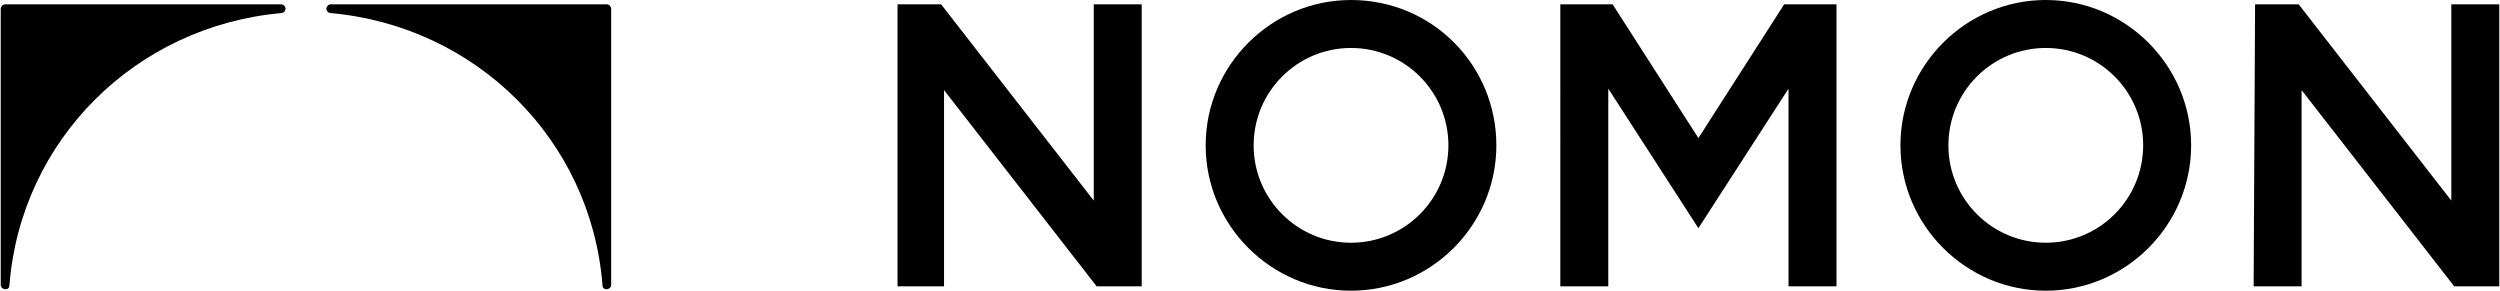 <svg width="172px" height="20px" version="1.1" id="NOMON LOGO" xmlns="http://www.w3.org/2000/svg" xmlns:xlink="http://www.w3.org/1999/xlink" x="0px"
	 y="0px" viewBox="0 0 172 20" style="enable-background:new 0 0 172 20;" xml:space="preserve">
<g id="ico_logo_1_" transform="translate(1602.75 -8442.5)">
	<g id="グループ_31_1_" transform="translate(-2073 8410)">
		<path id="パス_29_1_" d="M532,32.8h3l10.5,13.5V32.8h3.3v19.4h-3.1l-10.5-13.5v13.5H532L532,32.8z"/>
		<path id="パス_30_1_" d="M625.4,32.8h3l10.5,13.5V32.8h3.3v19.4h-3.1l-10.5-13.5v13.5h-3.3L625.4,32.8z"/>
		<path id="パス_31_1_" d="M569.9,42.5c0,3.7-3,6.7-6.7,6.7s-6.7-3-6.7-6.7s3-6.7,6.7-6.7l0,0C566.9,35.8,569.9,38.8,569.9,42.5z
			 M563.2,32.5c-5.5,0-10,4.5-10,10s4.5,10,10,10s10-4.5,10-10S568.8,32.5,563.2,32.5z"/>
		<path id="パス_32_1_" d="M617.7,42.5c0,3.7-3,6.7-6.7,6.7c-3.7,0-6.7-3-6.7-6.7c0-3.7,3-6.7,6.7-6.7
			C614.7,35.8,617.7,38.8,617.7,42.5z M611,32.5c-5.5,0-10,4.5-10,10s4.5,10,10,10s10-4.5,10-10S616.5,32.5,611,32.5z"/>
	</g>
	<g id="グループ_32_1_" transform="translate(-2073 8410)">
		<path id="パス_33_1_" d="M587.1,42l5.9-9.2h3.6v19.4h-3.3V38.6l-6.2,9.6l-6.2-9.6v13.6h-3.3V32.8h3.6L587.1,42z"/>
	</g>
	<path id="パス_34_1_" d="M-1583.4,8442.8h-19c-0.2,0-0.3,0.2-0.3,0.3v19c0,0.2,0.2,0.3,0.3,0.3l0,0c0.2,0,0.3-0.1,0.3-0.3
		c0.8-10,8.7-17.8,18.7-18.7c0.2,0,0.3-0.2,0.3-0.3l0,0C-1583.1,8443-1583.2,8442.8-1583.4,8442.8L-1583.4,8442.8z"/>
	<path id="パス_35_1_" d="M-1580,8442.8h19c0.2,0,0.3,0.2,0.3,0.3v19c0,0.2-0.2,0.3-0.3,0.3l0,0c-0.2,0-0.3-0.1-0.3-0.3
		c-0.8-10-8.7-17.8-18.7-18.7c-0.2,0-0.3-0.2-0.3-0.3l0,0C-1580.3,8443-1580.2,8442.8-1580,8442.8z"/>
</g>
</svg>

